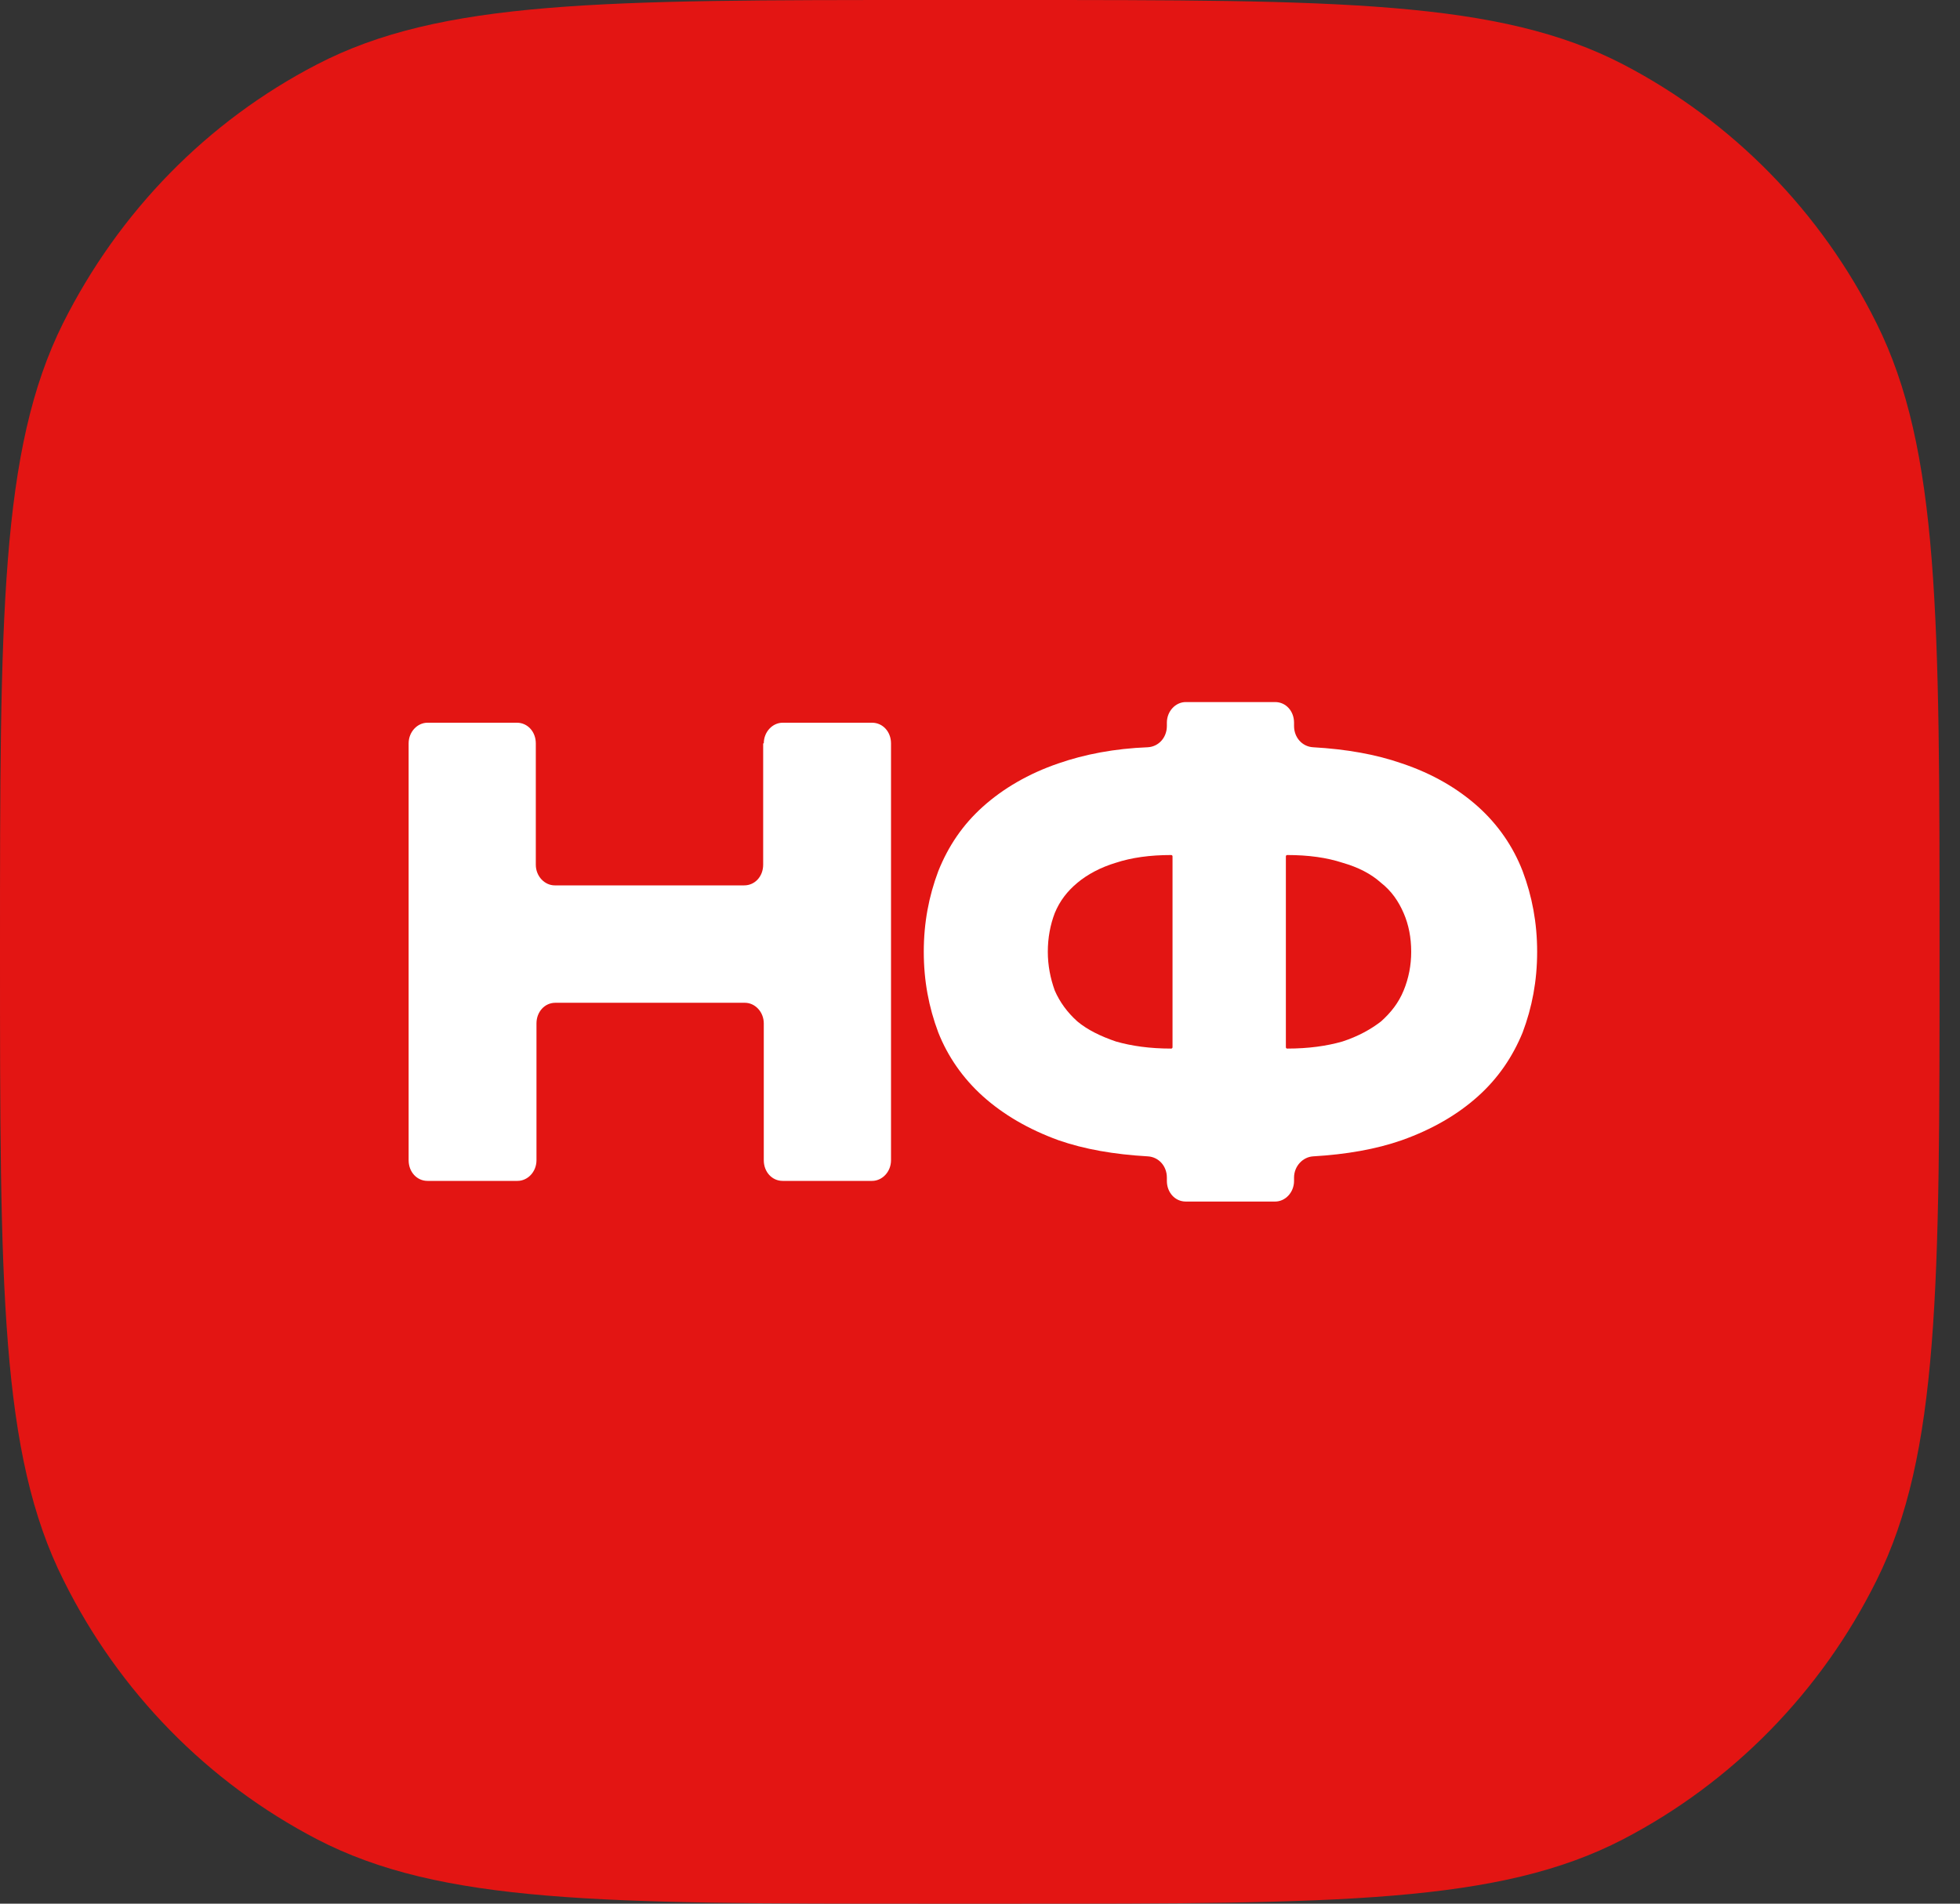 <?xml version="1.0" encoding="UTF-8"?> <svg xmlns="http://www.w3.org/2000/svg" width="35" height="34" viewBox="0 0 35 34" fill="none"><rect x="0" y="0" width="35" height="34" fill="#333333" stroke="none"/><path d="M0 17C0 11.03 0 8.033 1.125 5.774C2.125 3.78 3.7 2.167 5.656 1.153C7.872 0 10.773 0 16.564 0H18.082C23.885 0 26.775 0 28.99 1.153C30.935 2.167 32.521 3.78 33.51 5.774C34.635 8.033 34.635 11.03 34.635 17C34.635 22.97 34.635 25.967 33.51 28.226C32.521 30.22 30.935 31.833 28.99 32.847C26.775 34 23.873 34 18.082 34H16.564C10.762 34 7.872 34 5.656 32.847C3.711 31.833 2.125 30.22 1.136 28.226C0 25.967 0 22.97 0 17Z" fill="#E31513"></path><path d="M13.639 13.277C13.639 13.07 13.796 12.908 13.976 12.908H15.573C15.764 12.908 15.911 13.07 15.911 13.277V20.722C15.911 20.93 15.753 21.091 15.573 21.091H13.976C13.785 21.091 13.639 20.93 13.639 20.722V18.279C13.639 18.072 13.482 17.91 13.302 17.91H9.917C9.726 17.91 9.58 18.072 9.58 18.279V20.722C9.58 20.93 9.422 21.091 9.242 21.091H7.634C7.443 21.091 7.297 20.93 7.297 20.722V13.277C7.297 13.07 7.454 12.908 7.634 12.908H9.231C9.422 12.908 9.568 13.07 9.568 13.277V15.444C9.568 15.651 9.726 15.813 9.906 15.813H13.29C13.482 15.813 13.628 15.651 13.628 15.444V13.277H13.639Z" fill="white"></path><path d="M27.449 16.999C27.449 17.518 27.359 17.991 27.19 18.44C27.01 18.878 26.752 19.258 26.392 19.581C26.032 19.904 25.582 20.169 25.031 20.365C24.57 20.526 24.042 20.618 23.446 20.653C23.266 20.665 23.108 20.826 23.108 21.033V21.091C23.108 21.298 22.951 21.46 22.771 21.46H21.174C20.983 21.46 20.837 21.298 20.837 21.091V21.033C20.837 20.826 20.691 20.665 20.499 20.653C19.892 20.618 19.364 20.526 18.902 20.365C18.363 20.169 17.913 19.904 17.553 19.581C17.193 19.258 16.923 18.866 16.755 18.44C16.586 17.991 16.496 17.518 16.496 16.999C16.496 16.481 16.586 16.008 16.755 15.559C16.935 15.109 17.193 14.729 17.553 14.406C17.913 14.084 18.363 13.818 18.902 13.634C19.364 13.473 19.903 13.369 20.499 13.346C20.691 13.334 20.837 13.173 20.837 12.966V12.908C20.837 12.7 20.994 12.539 21.174 12.539H22.771C22.962 12.539 23.108 12.7 23.108 12.908V12.966C23.108 13.173 23.254 13.334 23.446 13.346C24.042 13.38 24.57 13.473 25.031 13.634C25.582 13.818 26.032 14.084 26.392 14.406C26.752 14.729 27.021 15.121 27.19 15.559C27.359 16.008 27.449 16.481 27.449 16.999ZM18.711 16.999C18.711 17.241 18.756 17.472 18.835 17.691C18.925 17.898 19.06 18.083 19.24 18.244C19.42 18.394 19.656 18.509 19.926 18.601C20.207 18.682 20.533 18.728 20.915 18.728C20.927 18.728 20.938 18.717 20.938 18.705V15.294C20.938 15.282 20.927 15.271 20.915 15.271C20.533 15.271 20.207 15.317 19.926 15.409C19.656 15.49 19.42 15.616 19.24 15.766C19.06 15.916 18.925 16.089 18.835 16.308C18.756 16.515 18.711 16.746 18.711 16.999ZM22.985 18.728C23.367 18.728 23.693 18.682 23.974 18.601C24.255 18.509 24.48 18.383 24.66 18.244C24.84 18.083 24.975 17.91 25.065 17.691C25.155 17.472 25.2 17.241 25.2 16.999C25.2 16.746 25.155 16.515 25.065 16.308C24.975 16.1 24.851 15.916 24.66 15.766C24.48 15.605 24.255 15.49 23.974 15.409C23.693 15.317 23.367 15.271 22.985 15.271C22.973 15.271 22.962 15.282 22.962 15.294V18.705C22.962 18.717 22.973 18.728 22.985 18.728Z" fill="white"></path></svg> 